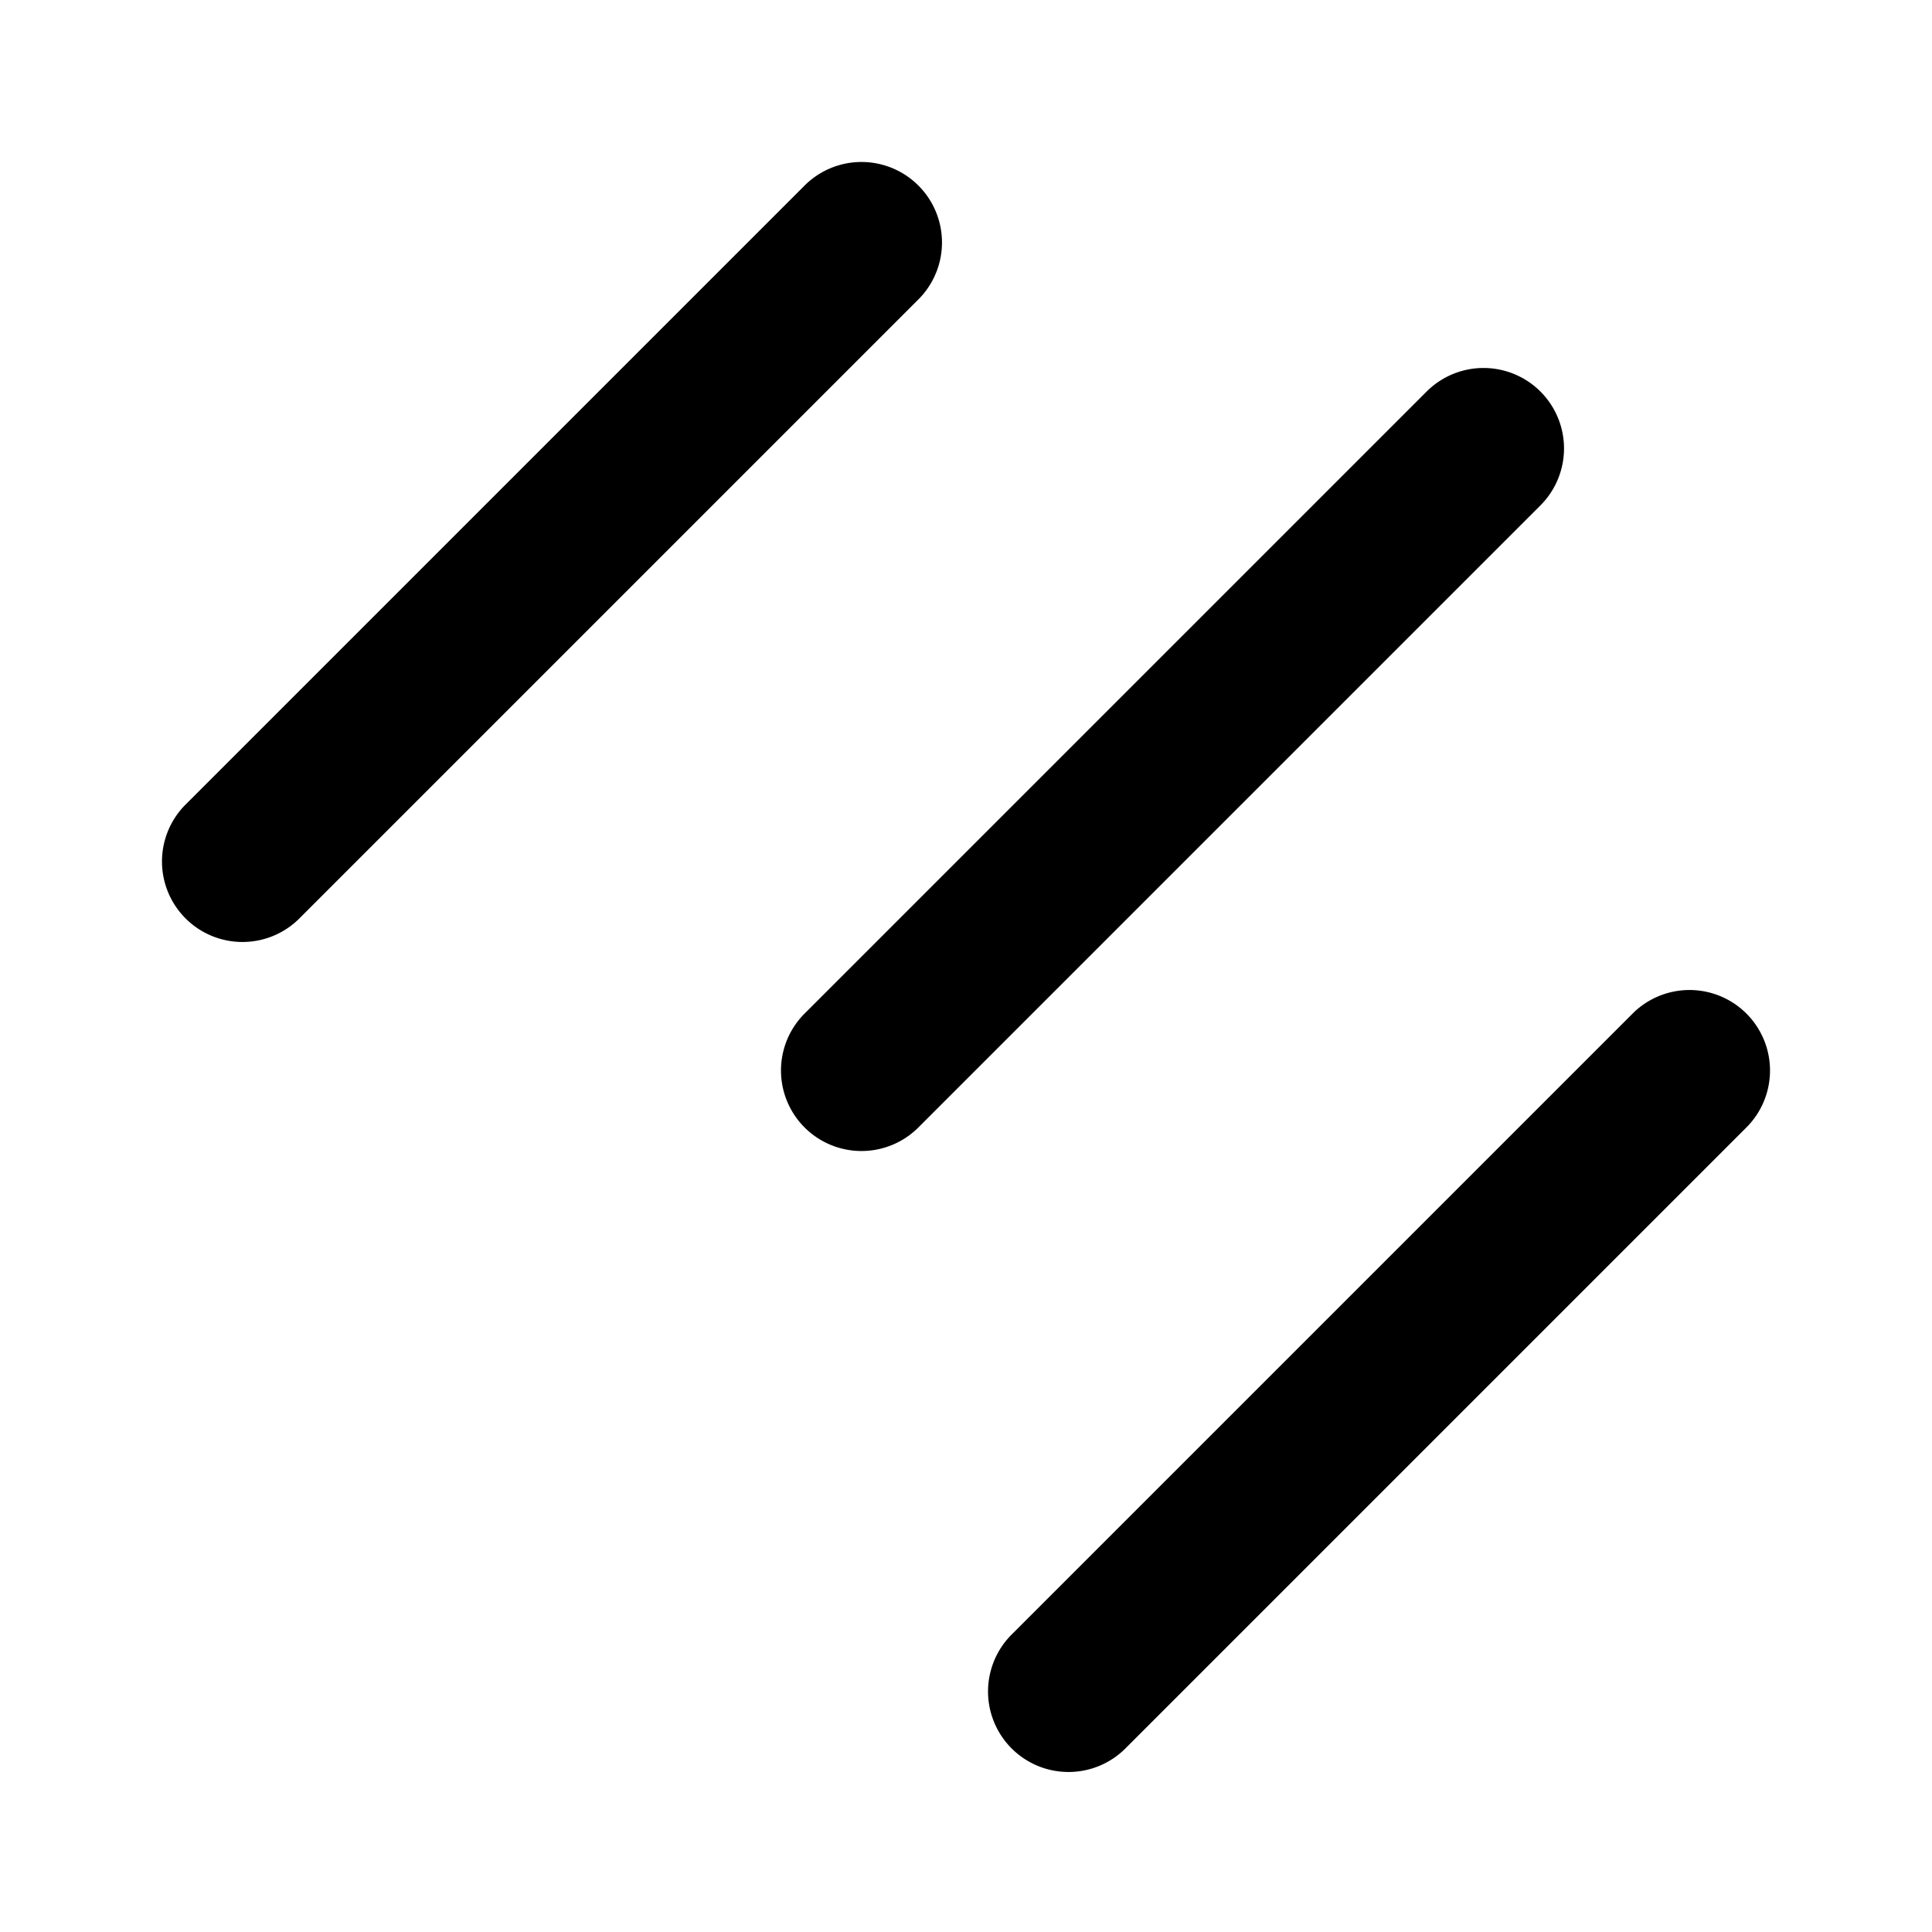 <?xml version="1.0" encoding="utf-8"?>
<svg fill="#000000" width="800px" height="800px" viewBox="0 0 24 24" xmlns="http://www.w3.org/2000/svg"><path d="M11.421,3.707,3.707,11.421a1,1,0,0,1-1.414-1.414l7.714-7.714a1,1,0,0,1,1.414,1.414Zm7.715,1.157a1,1,0,0,0-1.414,0l-7.715,7.715a1,1,0,1,0,1.414,1.414l7.715-7.715A1,1,0,0,0,19.136,4.864Zm1.157,7.715-7.714,7.714a1,1,0,1,0,1.414,1.414l7.714-7.714a1,1,0,0,0-1.414-1.414Z"/></svg>